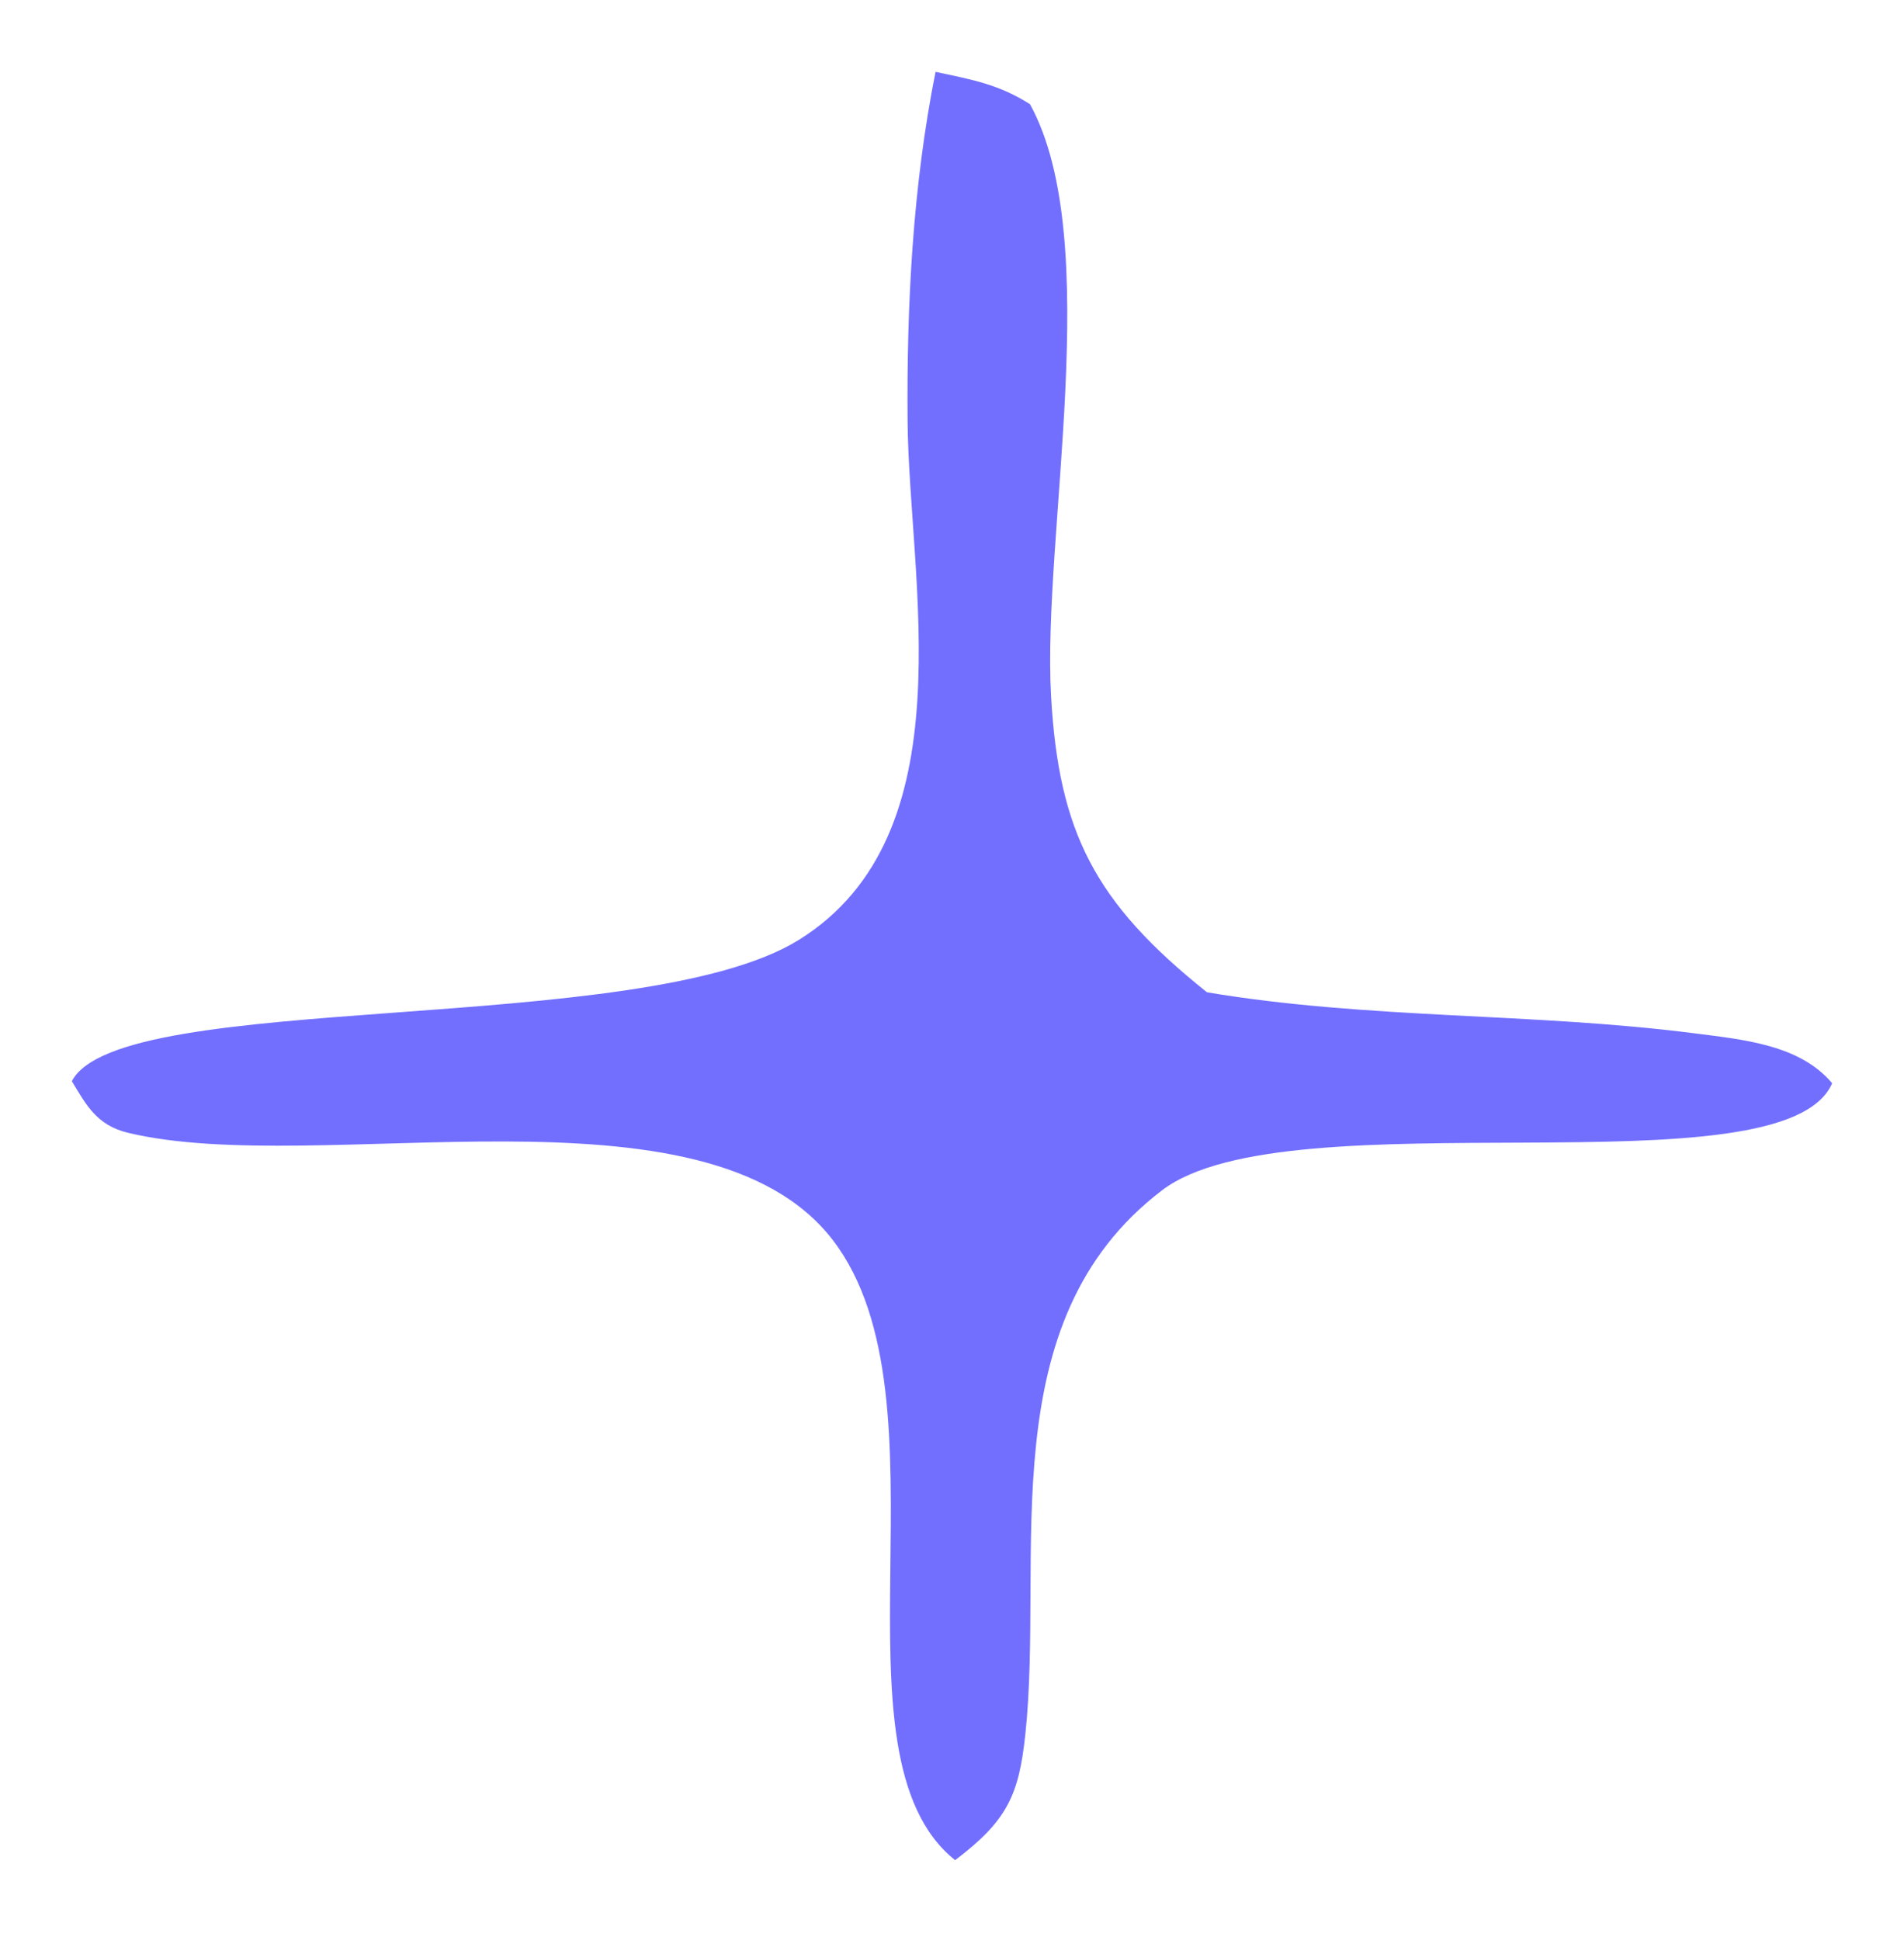 <svg width="106" height="108" viewBox="0 0 106 108" fill="none" xmlns="http://www.w3.org/2000/svg">
<g filter="url(#filter0_d_0_216)">
<path d="M52.084 0C54.12 0.433 55.603 0.694 57.342 1.8C61.52 9.413 58.012 25.81 58.515 34.74C58.942 42.322 60.939 46.242 67.196 51.237C76.213 52.75 85.279 52.36 94.308 53.518C97.083 53.873 100.199 54.158 102 56.3C99.319 62.539 71.747 56.892 64.699 62.256C55.085 69.572 58.143 82.541 57.085 92.527C56.724 95.933 56.075 97.352 53.174 99.549C45.784 93.665 53.214 73.958 46.365 65.032C39.291 55.811 17.792 61.605 7.137 59.061C5.384 58.642 4.805 57.519 4 56.185C6.676 51.04 35.688 53.78 44.471 48.322C53.917 42.451 50.601 28.305 50.528 19.454C50.474 12.995 50.81 6.366 52.084 0Z" fill="#726FFF"/>
</g>
<defs>
<filter id="filter0_d_0_216" x="0" y="0" width="106" height="107.549" filterUnits="userSpaceOnUse" color-interpolation-filters="sRGB">
<feFlood flood-opacity="0" result="BackgroundImageFix"/>
<feColorMatrix in="SourceAlpha" type="matrix" values="0 0 0 0 0 0 0 0 0 0 0 0 0 0 0 0 0 0 127 0" result="hardAlpha"/>
<feOffset dy="4"/>
<feGaussianBlur stdDeviation="2"/>
<feComposite in2="hardAlpha" operator="out"/>
<feColorMatrix type="matrix" values="0 0 0 0 0 0 0 0 0 0 0 0 0 0 0 0 0 0 0.25 0"/>
<feBlend mode="normal" in2="BackgroundImageFix" result="effect1_dropShadow_0_216"/>
<feBlend mode="normal" in="SourceGraphic" in2="effect1_dropShadow_0_216" result="shape"/>
</filter>
</defs>
</svg>
